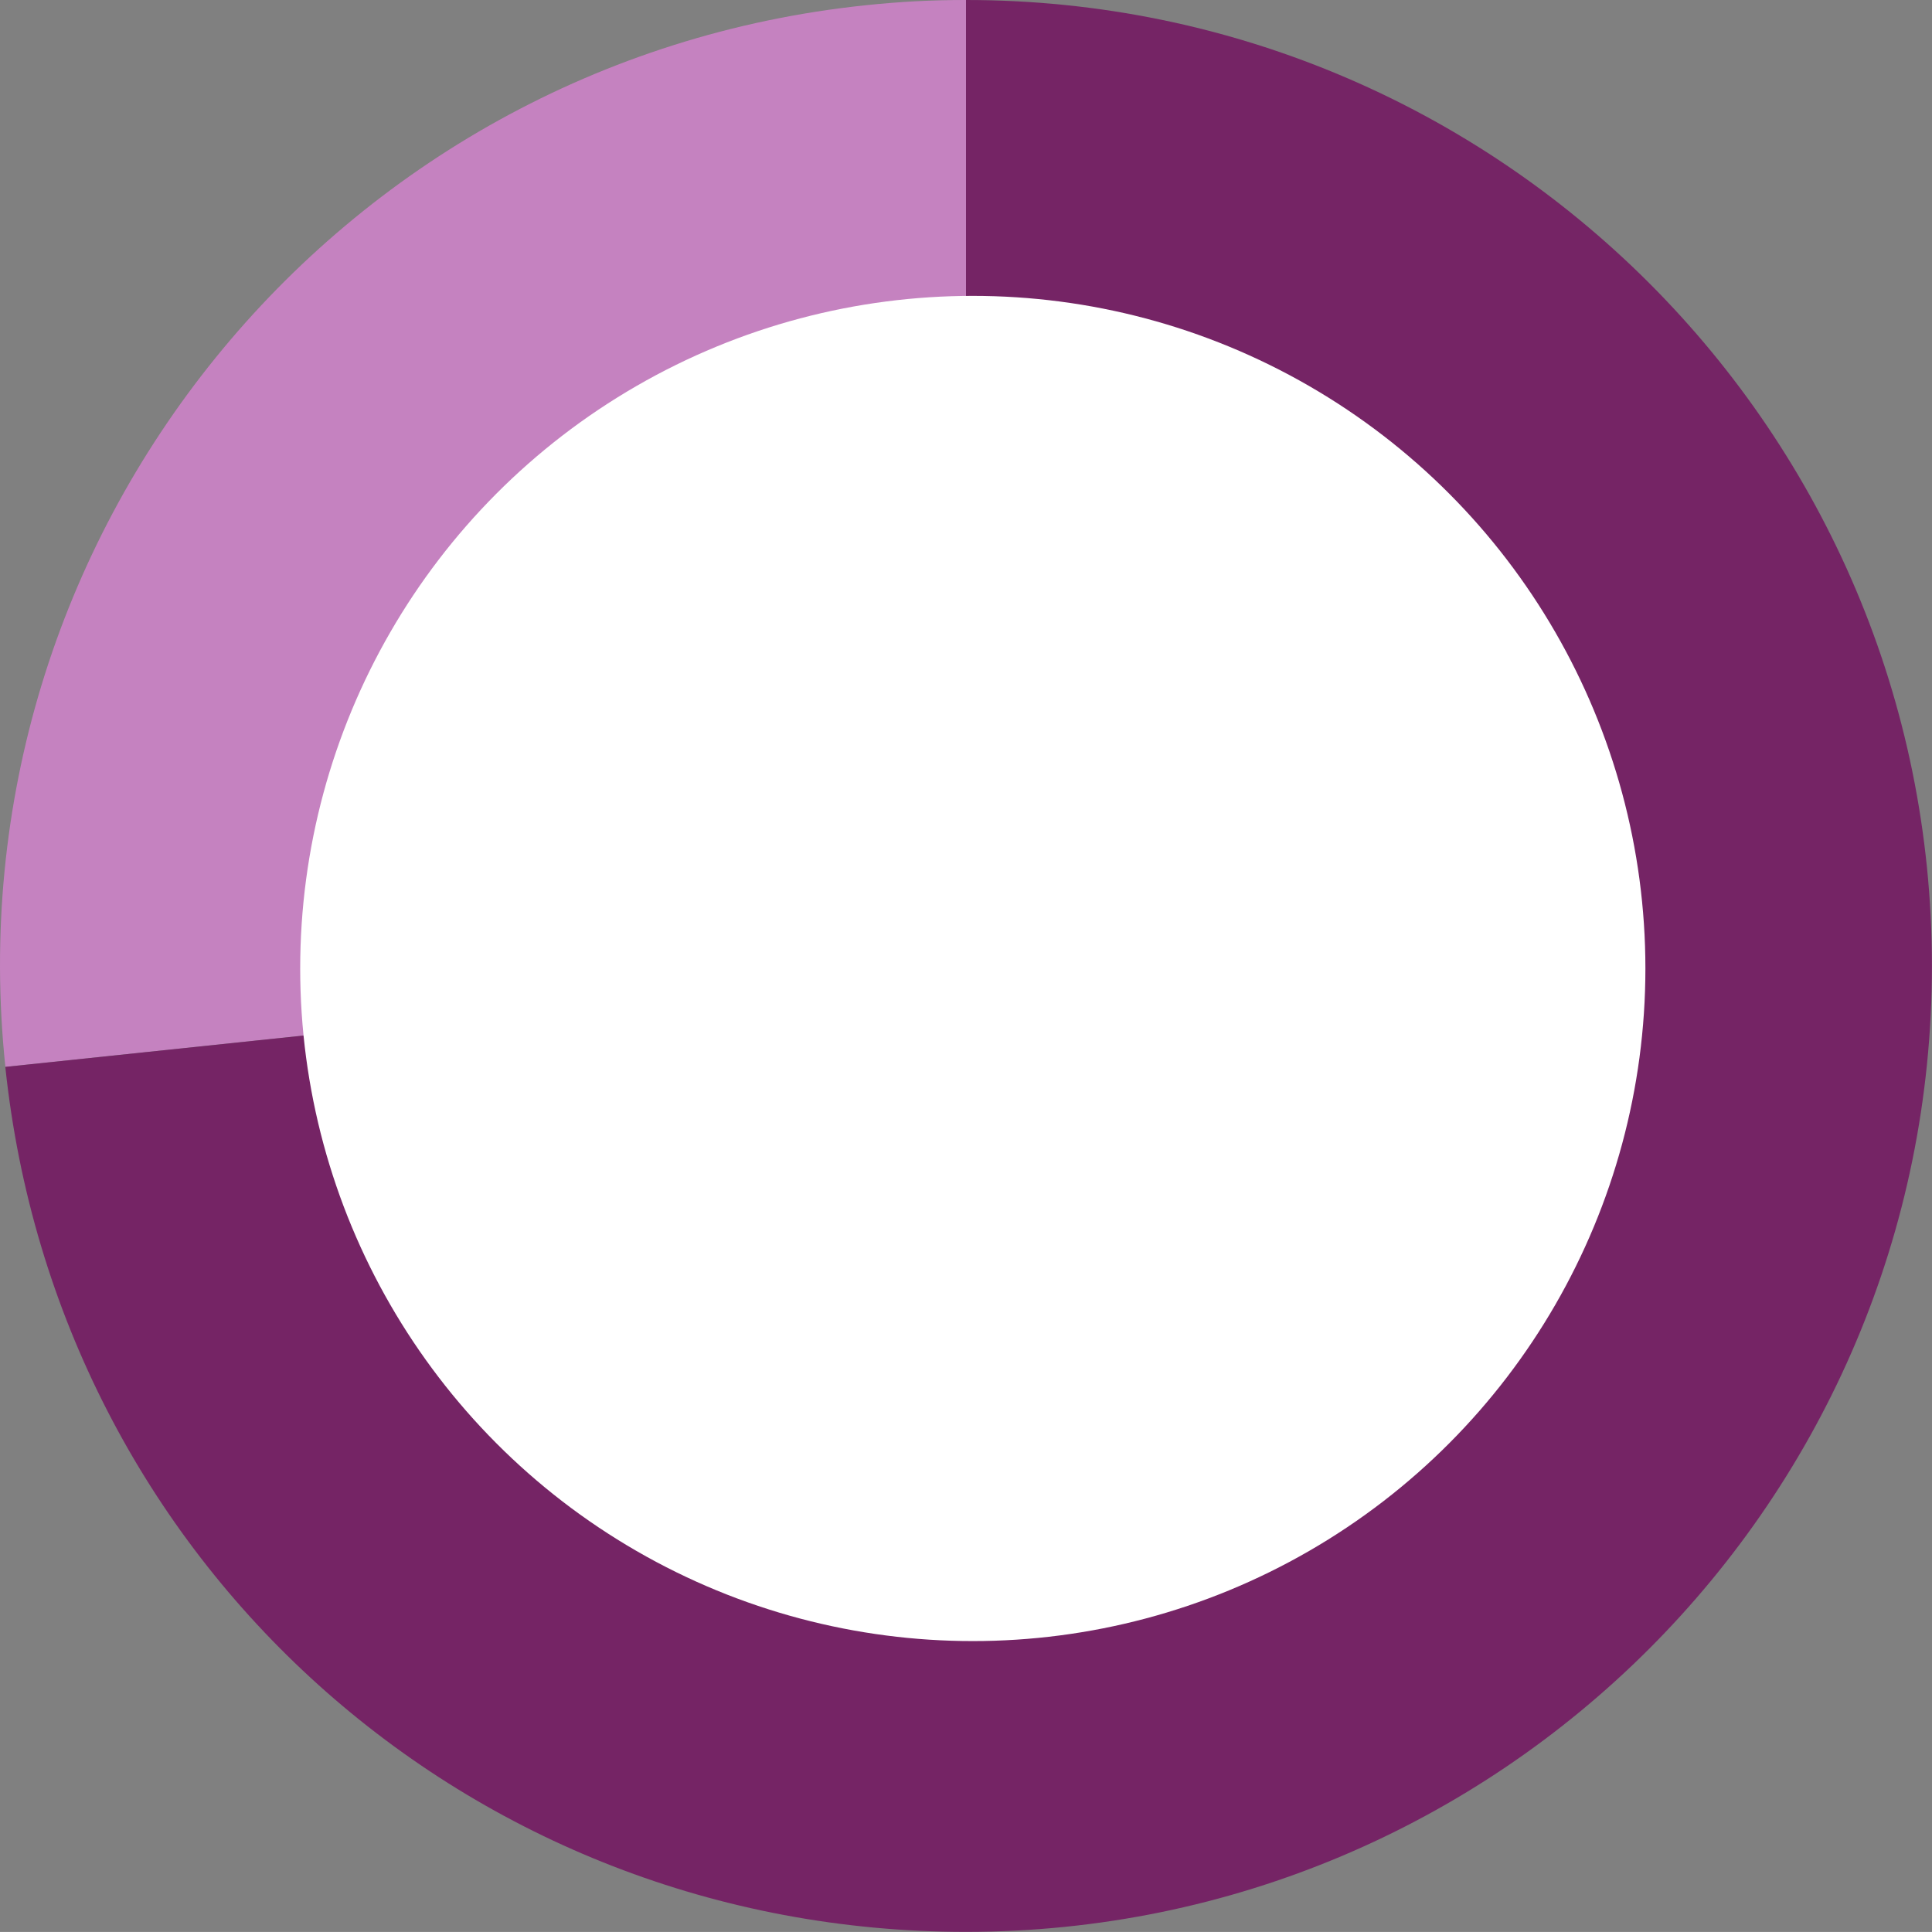 <?xml version="1.0" encoding="UTF-8"?> <svg xmlns="http://www.w3.org/2000/svg" id="Capa_2" viewBox="0 0 272.88 272.87"><rect x="0" y="0" width="272.88" height="272.87" fill="#808080" stroke="none"/><defs><style>.cls-1{fill:#fff;}.cls-2{fill:#752465;}.cls-3{fill:#c582c0;}</style></defs><g id="Layer_1"><path class="cls-3" d="m136.44,136.43L.76,150.69C-7.12,75.76,47.25,8.62,122.18.75c4.95-.52,9.29-.75,14.26-.75v136.43Z"></path><path class="cls-2" d="m136.44,136.43V0c75.35,0,136.43,61.08,136.43,136.43s-61.08,136.43-136.43,136.43c-70.3,0-128.34-52.26-135.69-122.17l135.69-14.26Z"></path><circle class="cls-1" cx="137.4" cy="136.79" r="95"></circle></g></svg> 